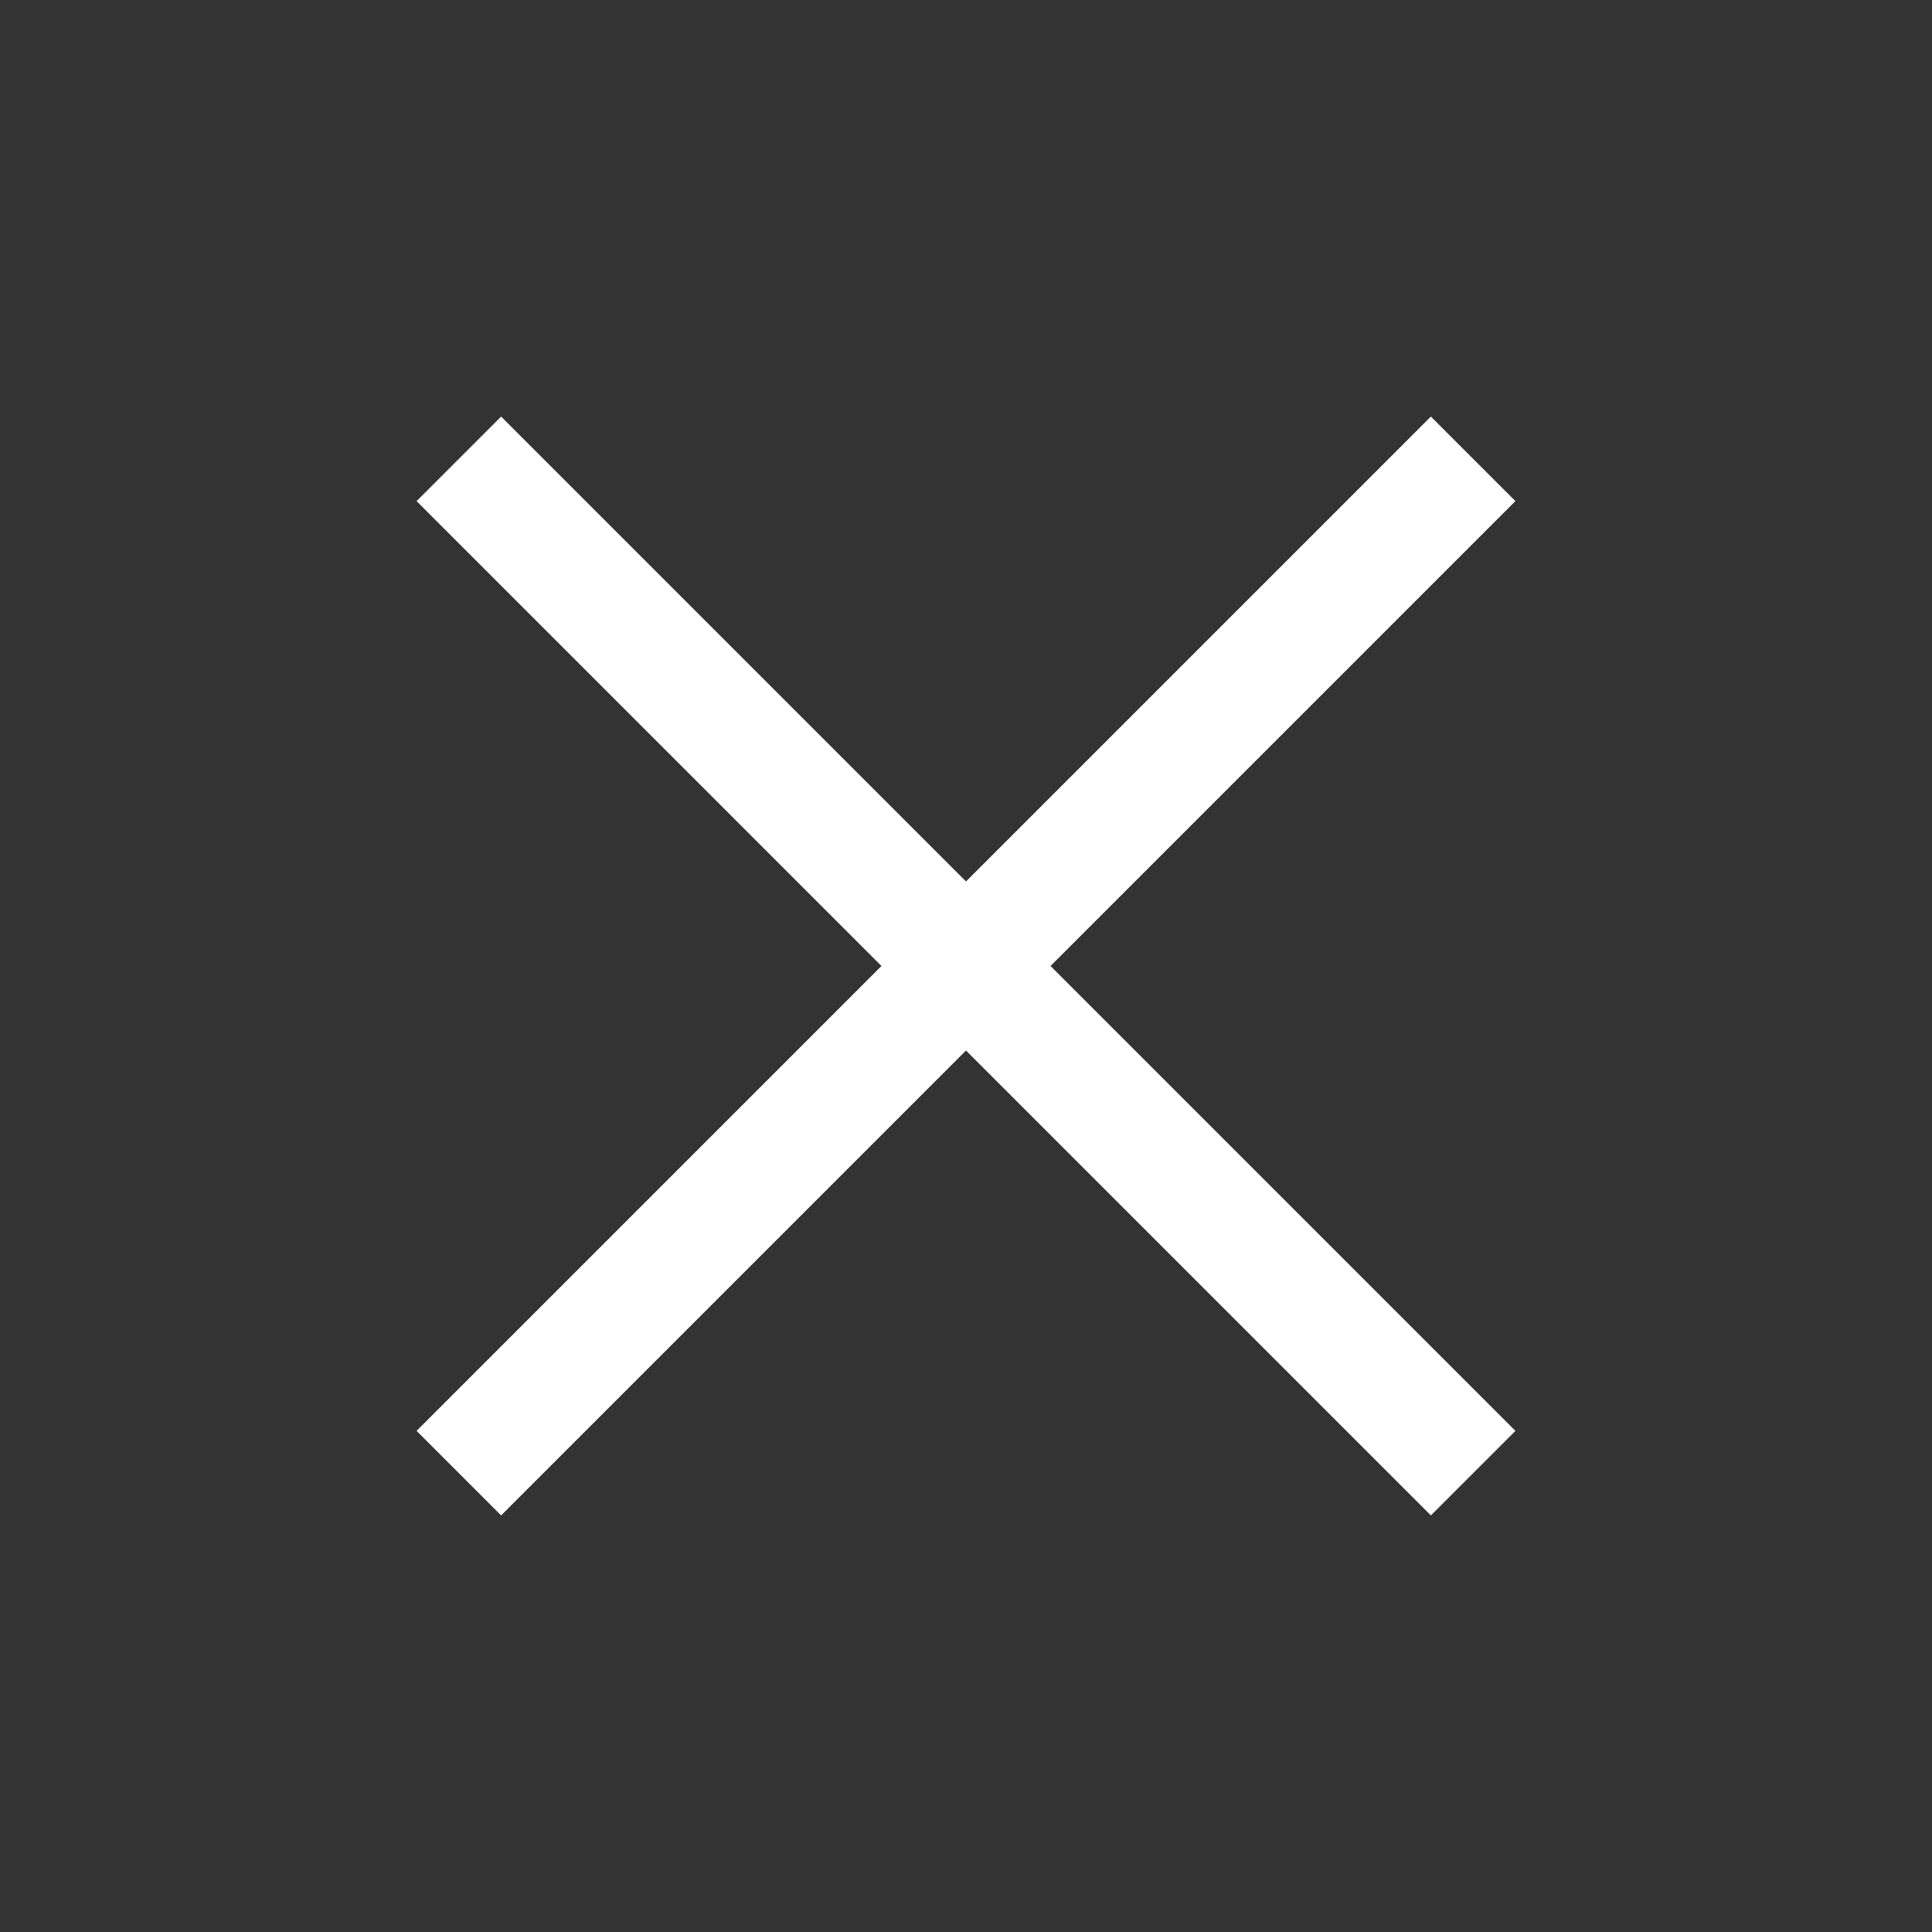 <svg width="29" height="29" viewBox="0 0 29 29" fill="none" xmlns="http://www.w3.org/2000/svg">
<rect x="0" y="0" width="29" height="29" fill="#333333" stroke="none"/>
<path d="M7.522 22.747L6.253 21.478L13.231 14.5L6.253 7.522L7.522 6.253L14.5 13.231L21.478 6.253L22.747 7.522L15.769 14.5L22.747 21.478L21.478 22.747L14.5 15.769L7.522 22.747Z" fill="white"/>
</svg>
